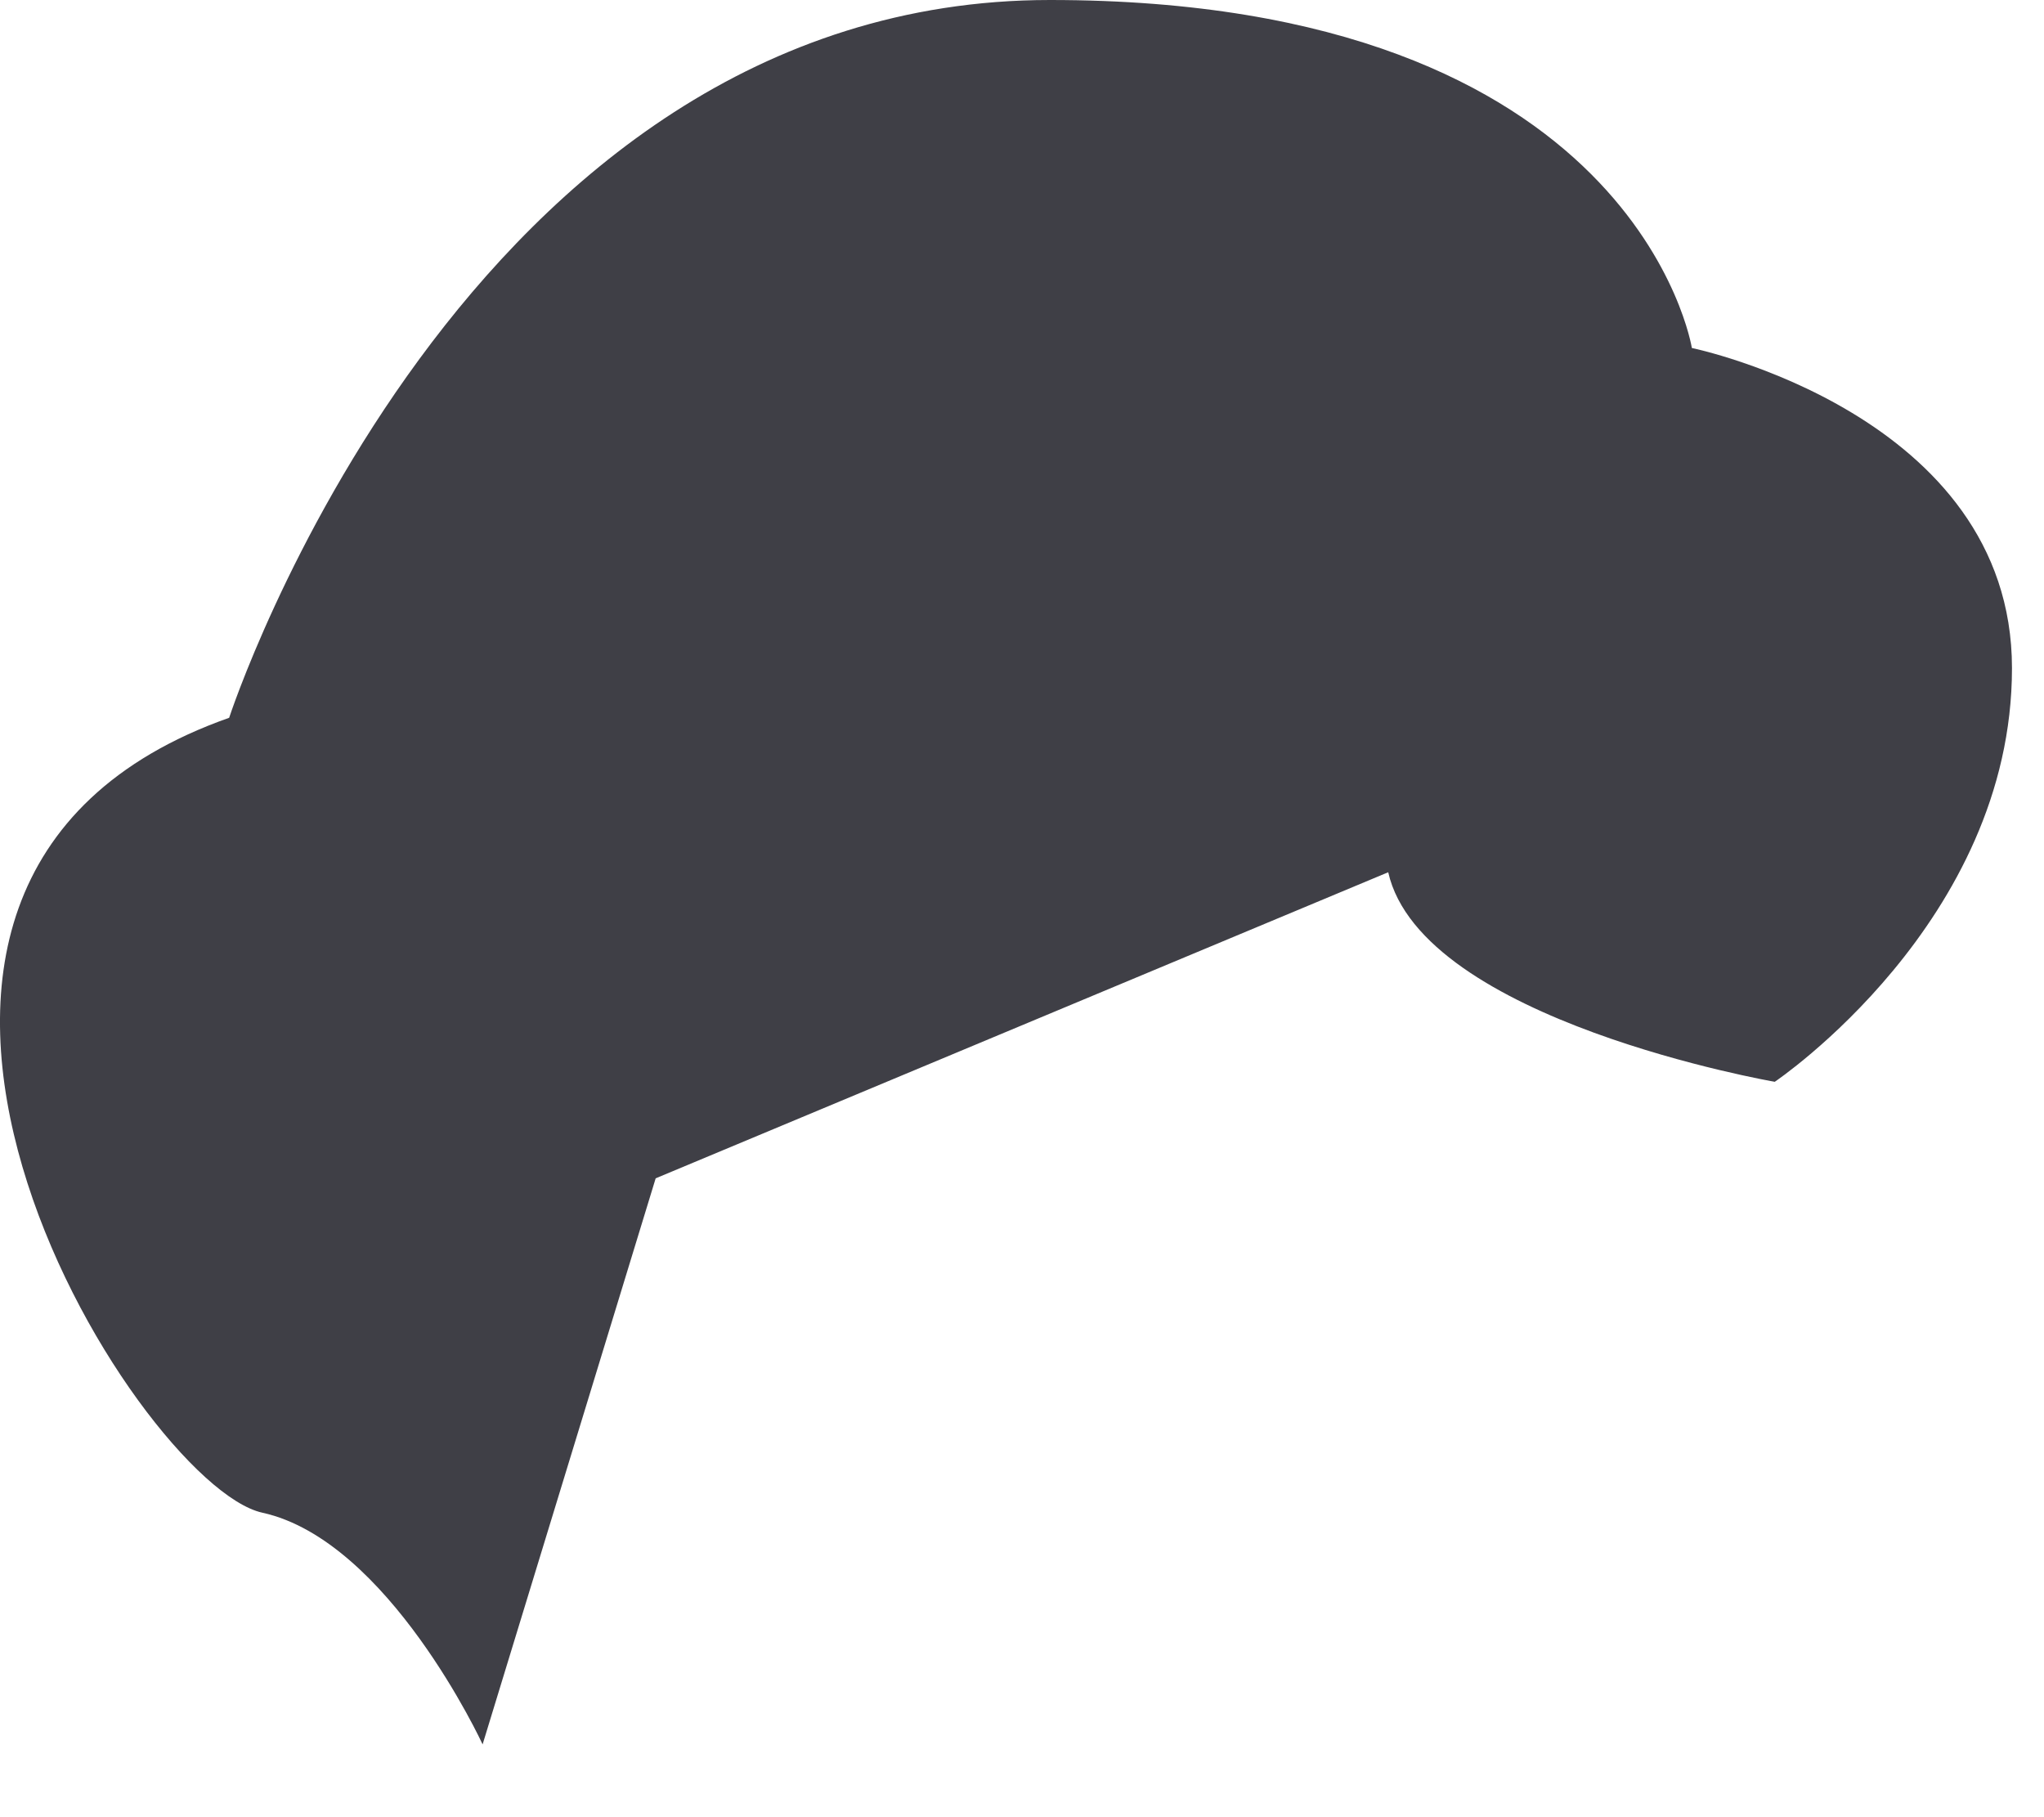 <?xml version="1.0" encoding="utf-8"?>
<svg xmlns="http://www.w3.org/2000/svg" fill="none" height="100%" overflow="visible" preserveAspectRatio="none" style="display: block;" viewBox="0 0 18 16" width="100%">
<path d="M4.25 15.359C4.25 15.359 3.421 13.563 2.31 13.319C1.199 13.074 -2.114 7.778 2.018 6.32C2.018 6.32 4.078 0 9.246 0C14.414 0 14.899 3.064 14.899 3.064C14.899 3.064 17.718 3.646 17.718 5.883C17.718 8.12 15.629 9.525 15.629 9.525C15.629 9.525 12.52 8.988 12.225 7.68L5.774 10.375L4.25 15.359Z" fill="#3F3F46" id="Vector"/>
</svg>